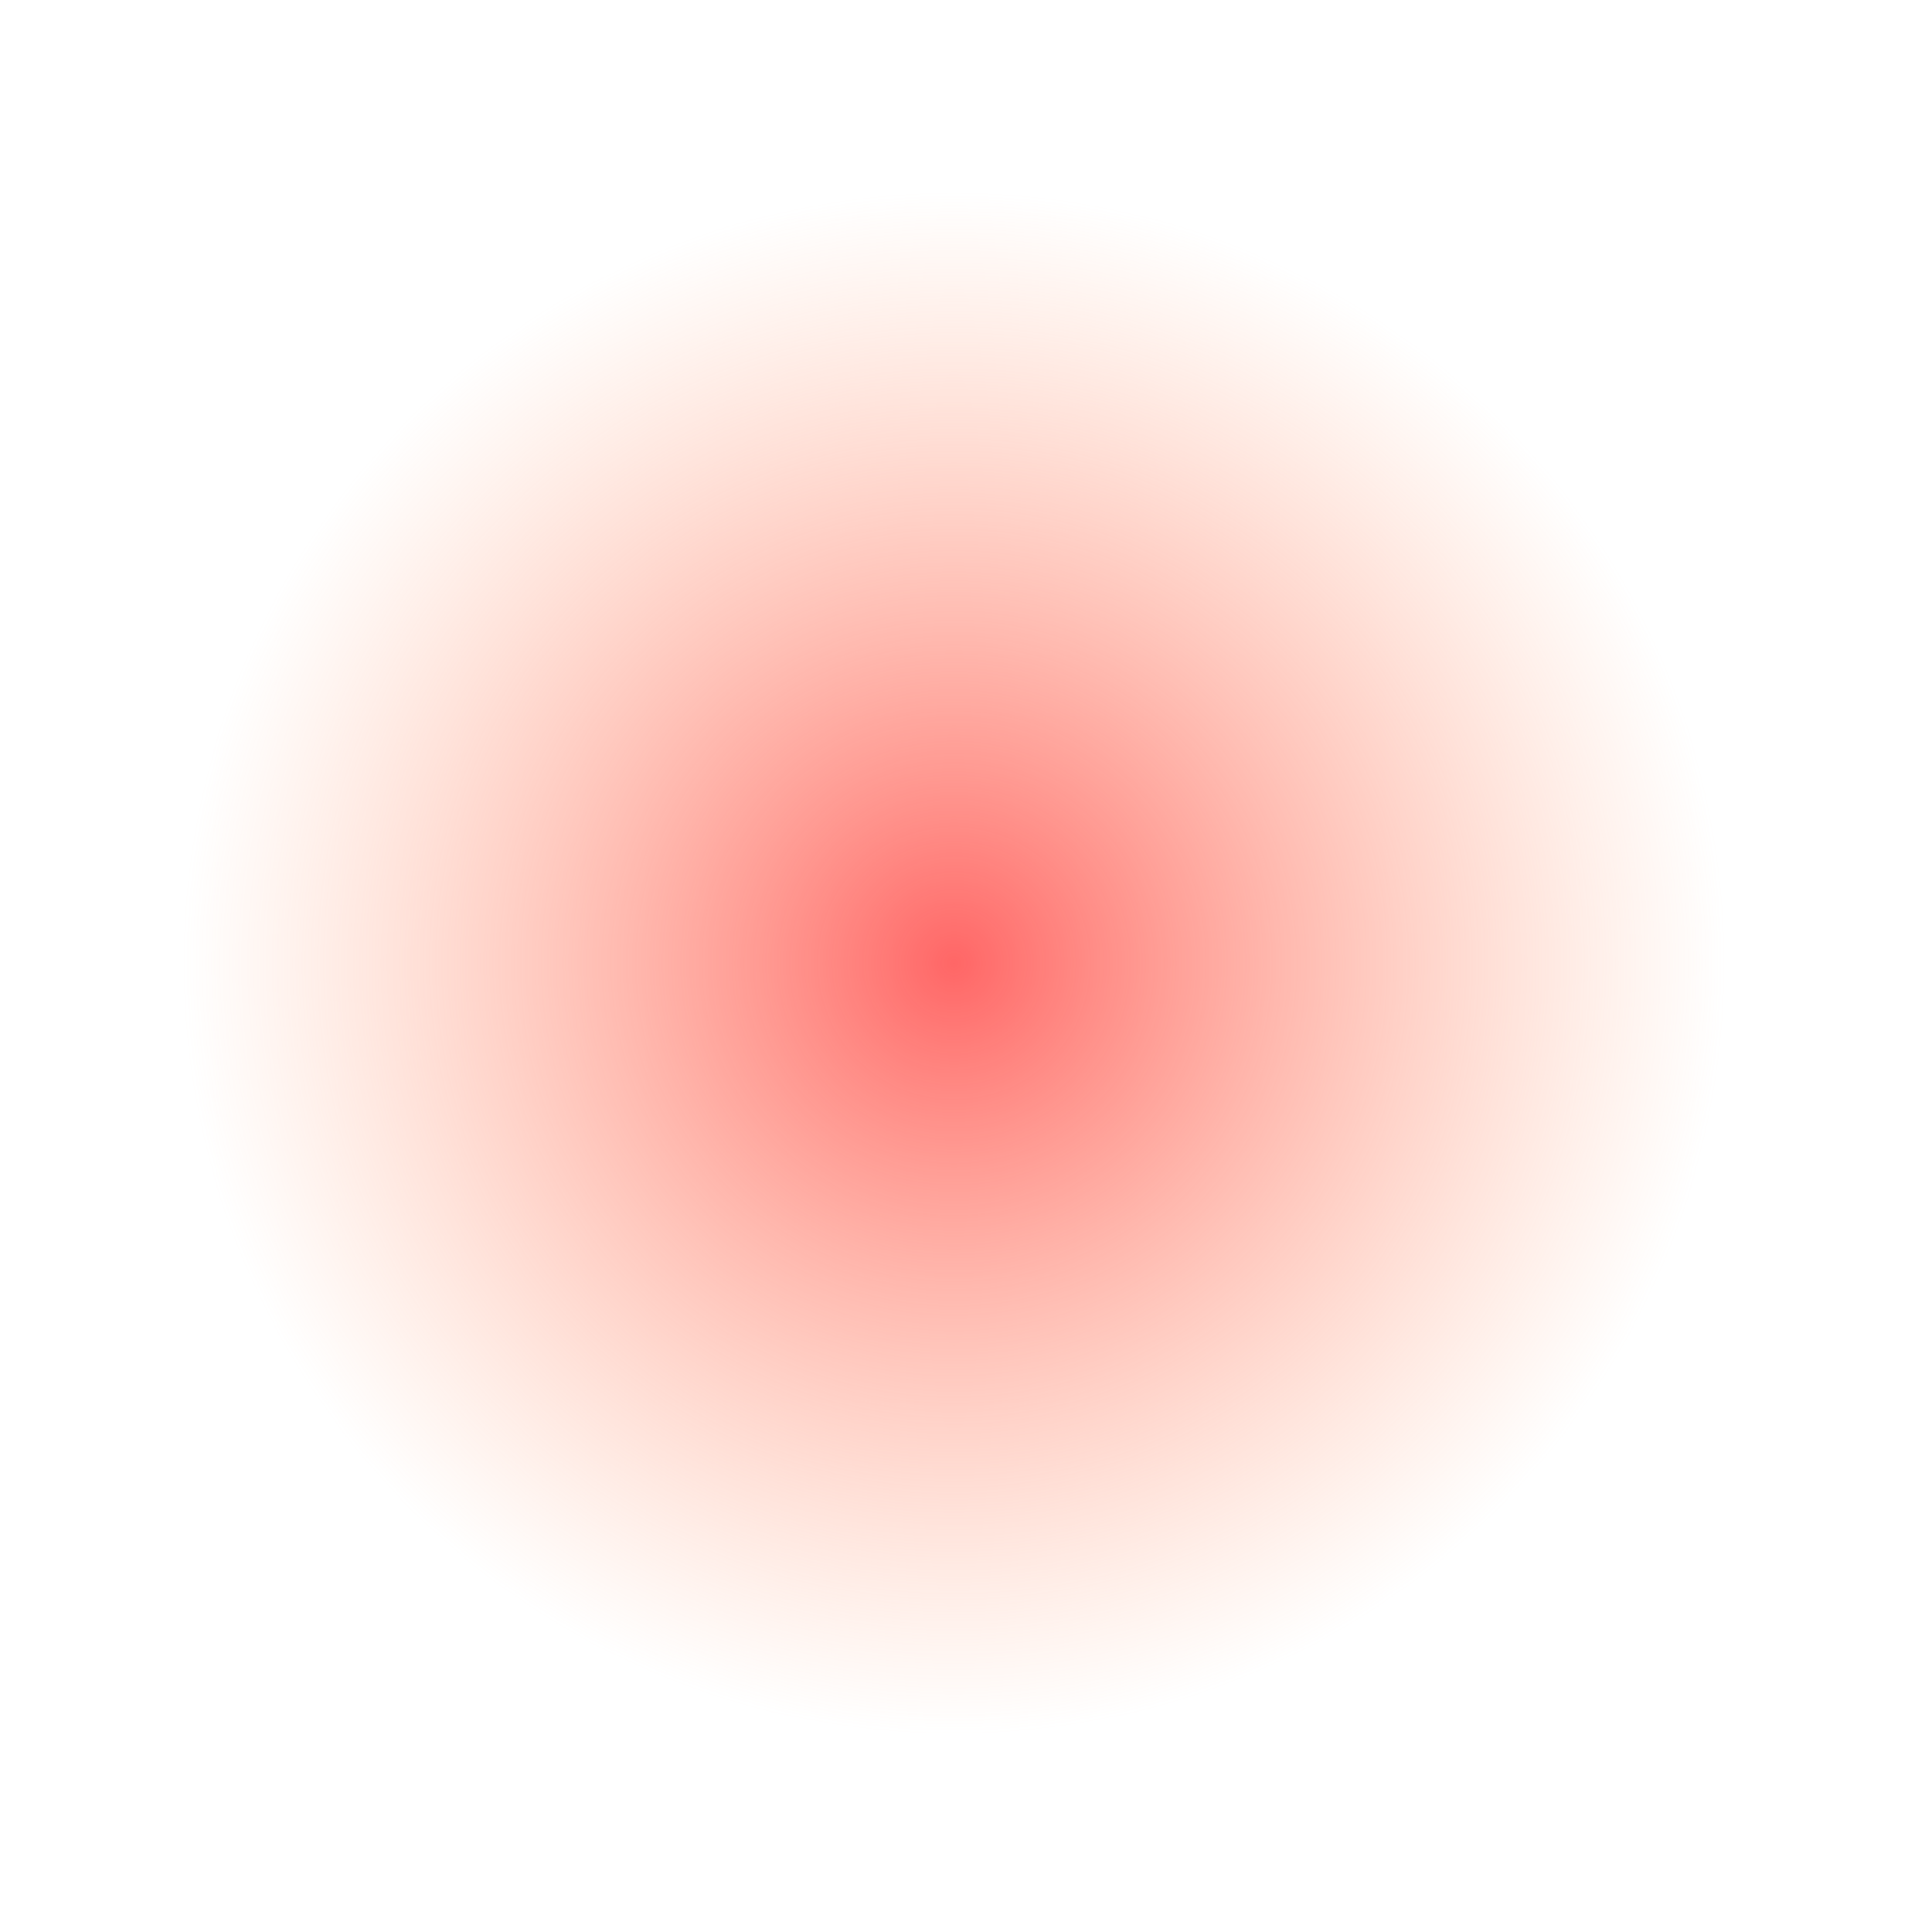 <?xml version="1.0" encoding="UTF-8" standalone="no"?>
<svg xmlns:xlink="http://www.w3.org/1999/xlink" height="53.55px" width="52.9px" xmlns="http://www.w3.org/2000/svg">
  <g transform="matrix(1.0, 0.0, 0.0, 1.0, -148.1, -53.3)">
    <path d="M201.0 80.1 Q201.0 85.5 198.95 90.45 196.9 95.25 193.3 99.0 189.65 102.7 184.9 104.75 180.0 106.85 174.55 106.85 169.2 106.85 164.3 104.75 159.55 102.7 155.85 99.0 152.2 95.25 150.25 90.45 148.1 85.5 148.1 80.1 148.1 74.6 150.25 69.65 152.2 64.8 155.85 61.1 159.55 57.35 164.3 55.35 169.2 53.3 174.55 53.3 180.0 53.3 184.9 55.35 189.65 57.35 193.3 61.1 196.9 64.8 198.95 69.65 201.0 74.6 201.0 80.1" fill="url(#gradient0)" fill-rule="evenodd" stroke="none"/>
  </g>
  <defs>
    <radialGradient cx="0" cy="0" gradientTransform="matrix(0.037, 0.0, 0.0, -0.037, 174.55, 80.0)" gradientUnits="userSpaceOnUse" id="gradient0" r="819.2" spreadMethod="pad">
      <stop offset="0.0" stop-color="#ff6666"/>
      <stop offset="0.706" stop-color="#ffae85" stop-opacity="0.0"/>
    </radialGradient>
  </defs>
</svg>
